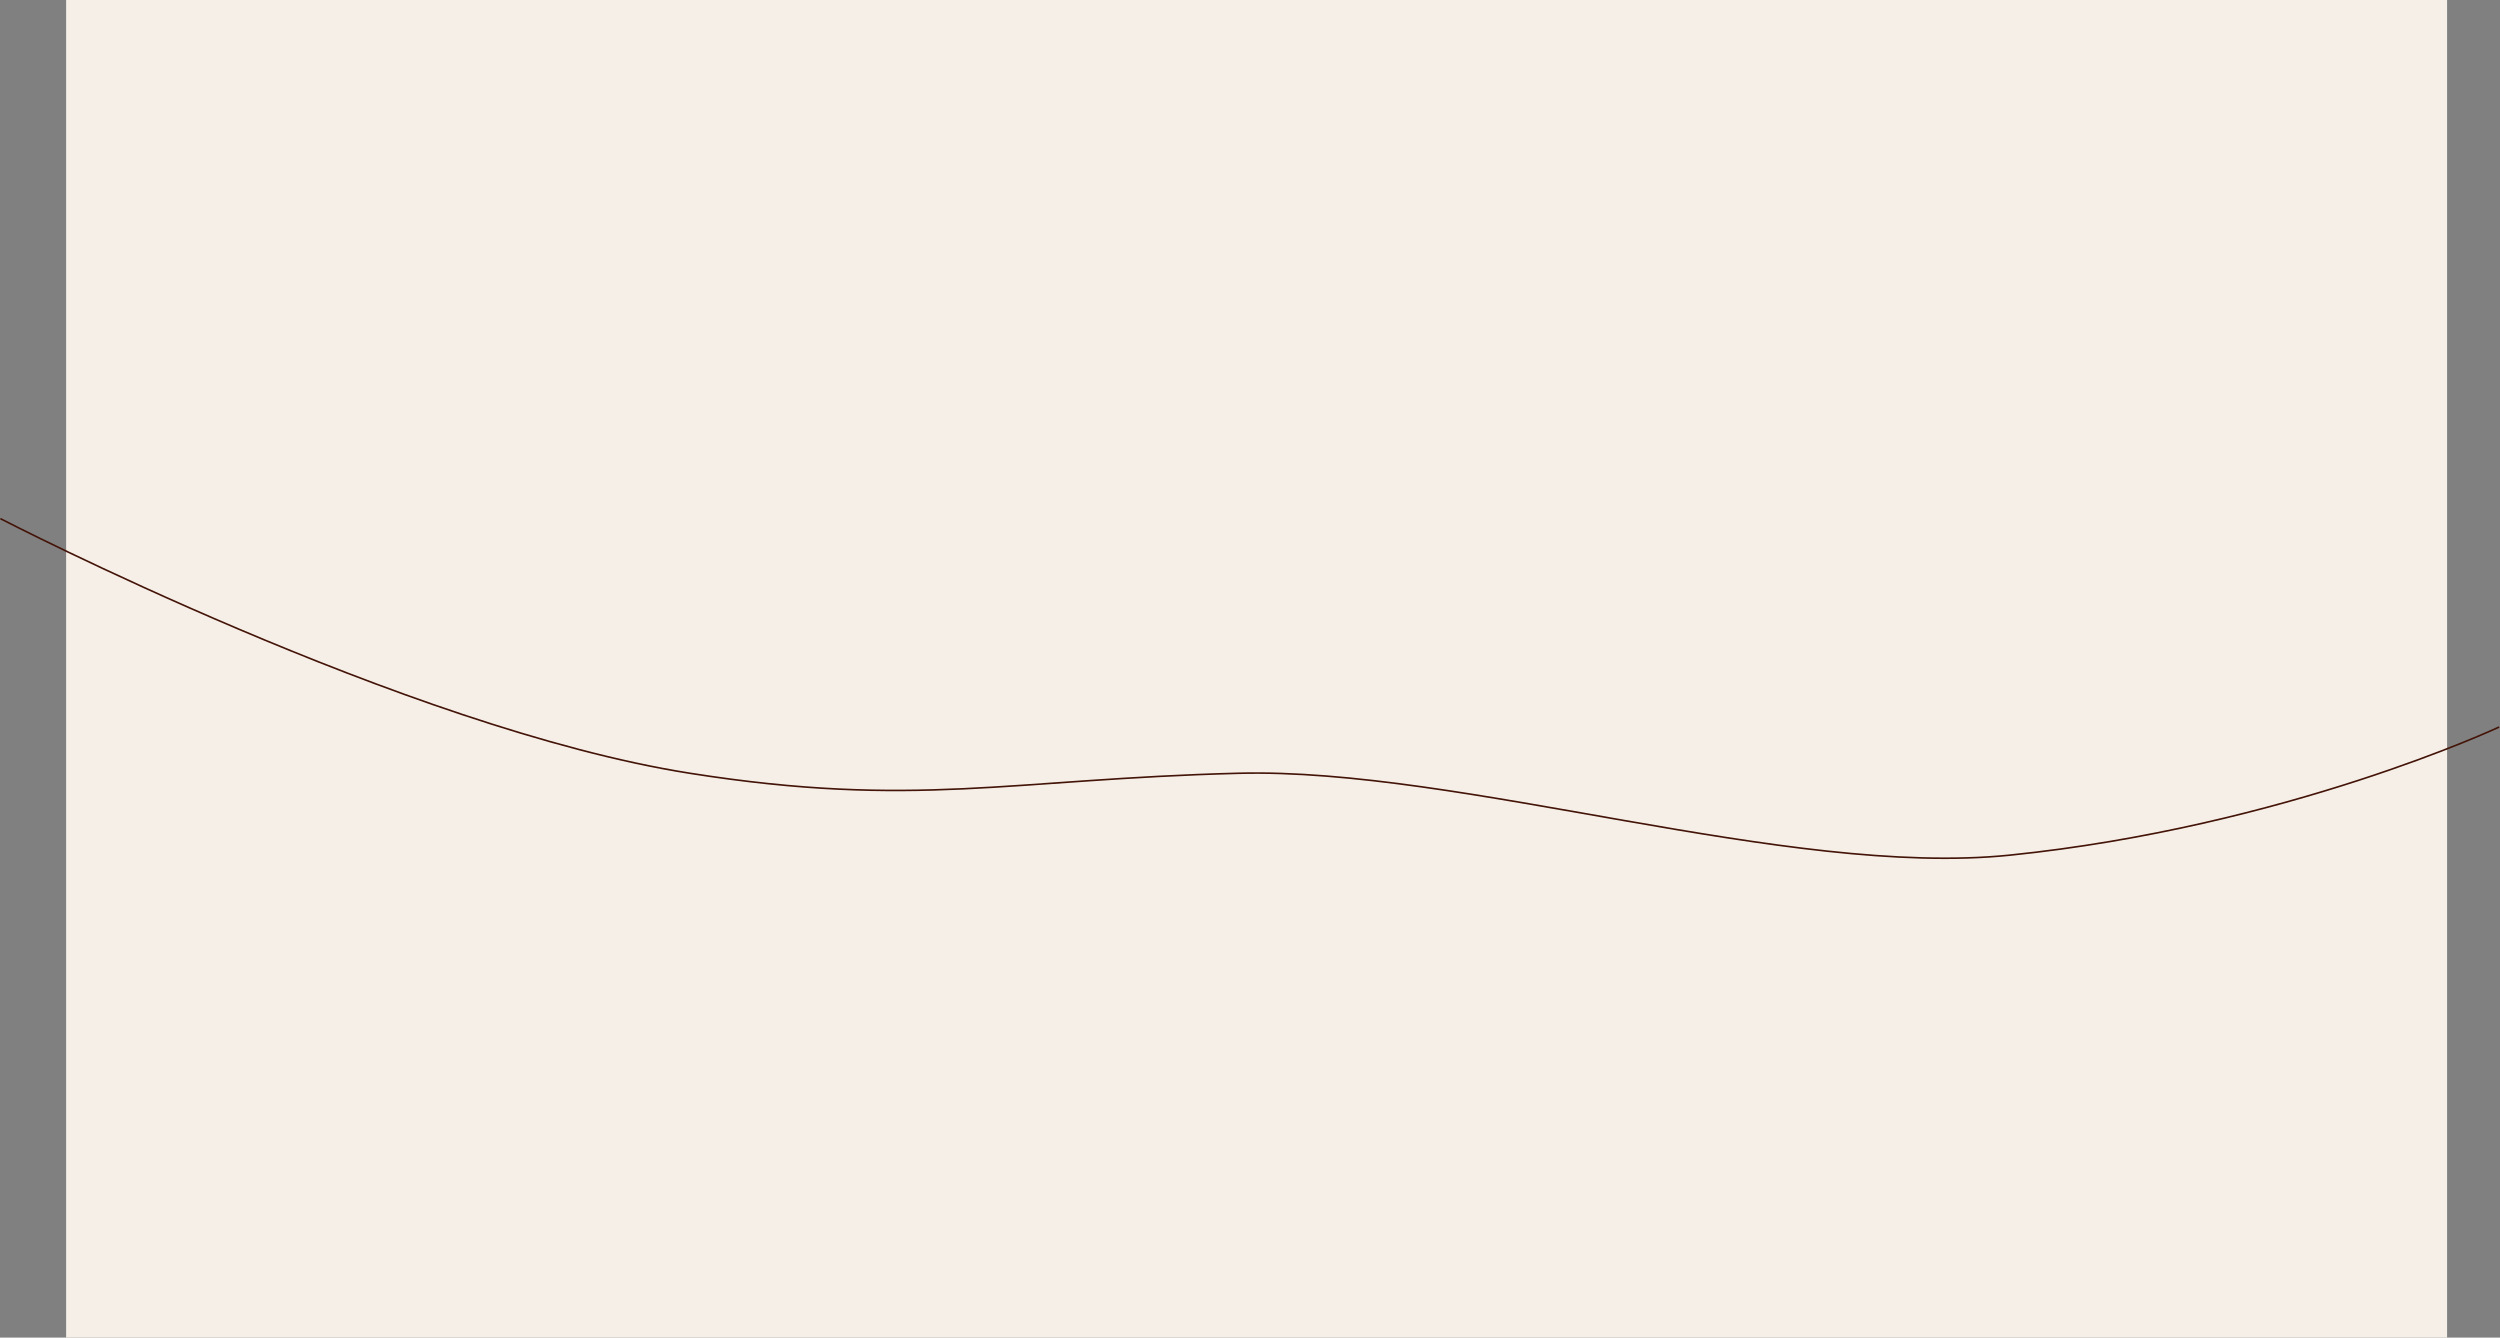 <svg xmlns="http://www.w3.org/2000/svg" width="1512" height="809" viewBox="0 0 1512 809" fill="none"><rect x="0" y="0" width="1512" height="809" fill="#808080" stroke="none"/><rect width="1440" height="809" transform="translate(40)" fill="#F6EFE8"></rect><path d="M0.25 313.674C0.25 313.674 245.773 440.617 417.25 467.674C553.613 489.19 610.995 471.212 749 467.674C883.86 464.216 1081.3 530.939 1215.5 517.2C1382.51 500.103 1511.5 439.7 1511.5 439.7" stroke="#431407"></path></svg>